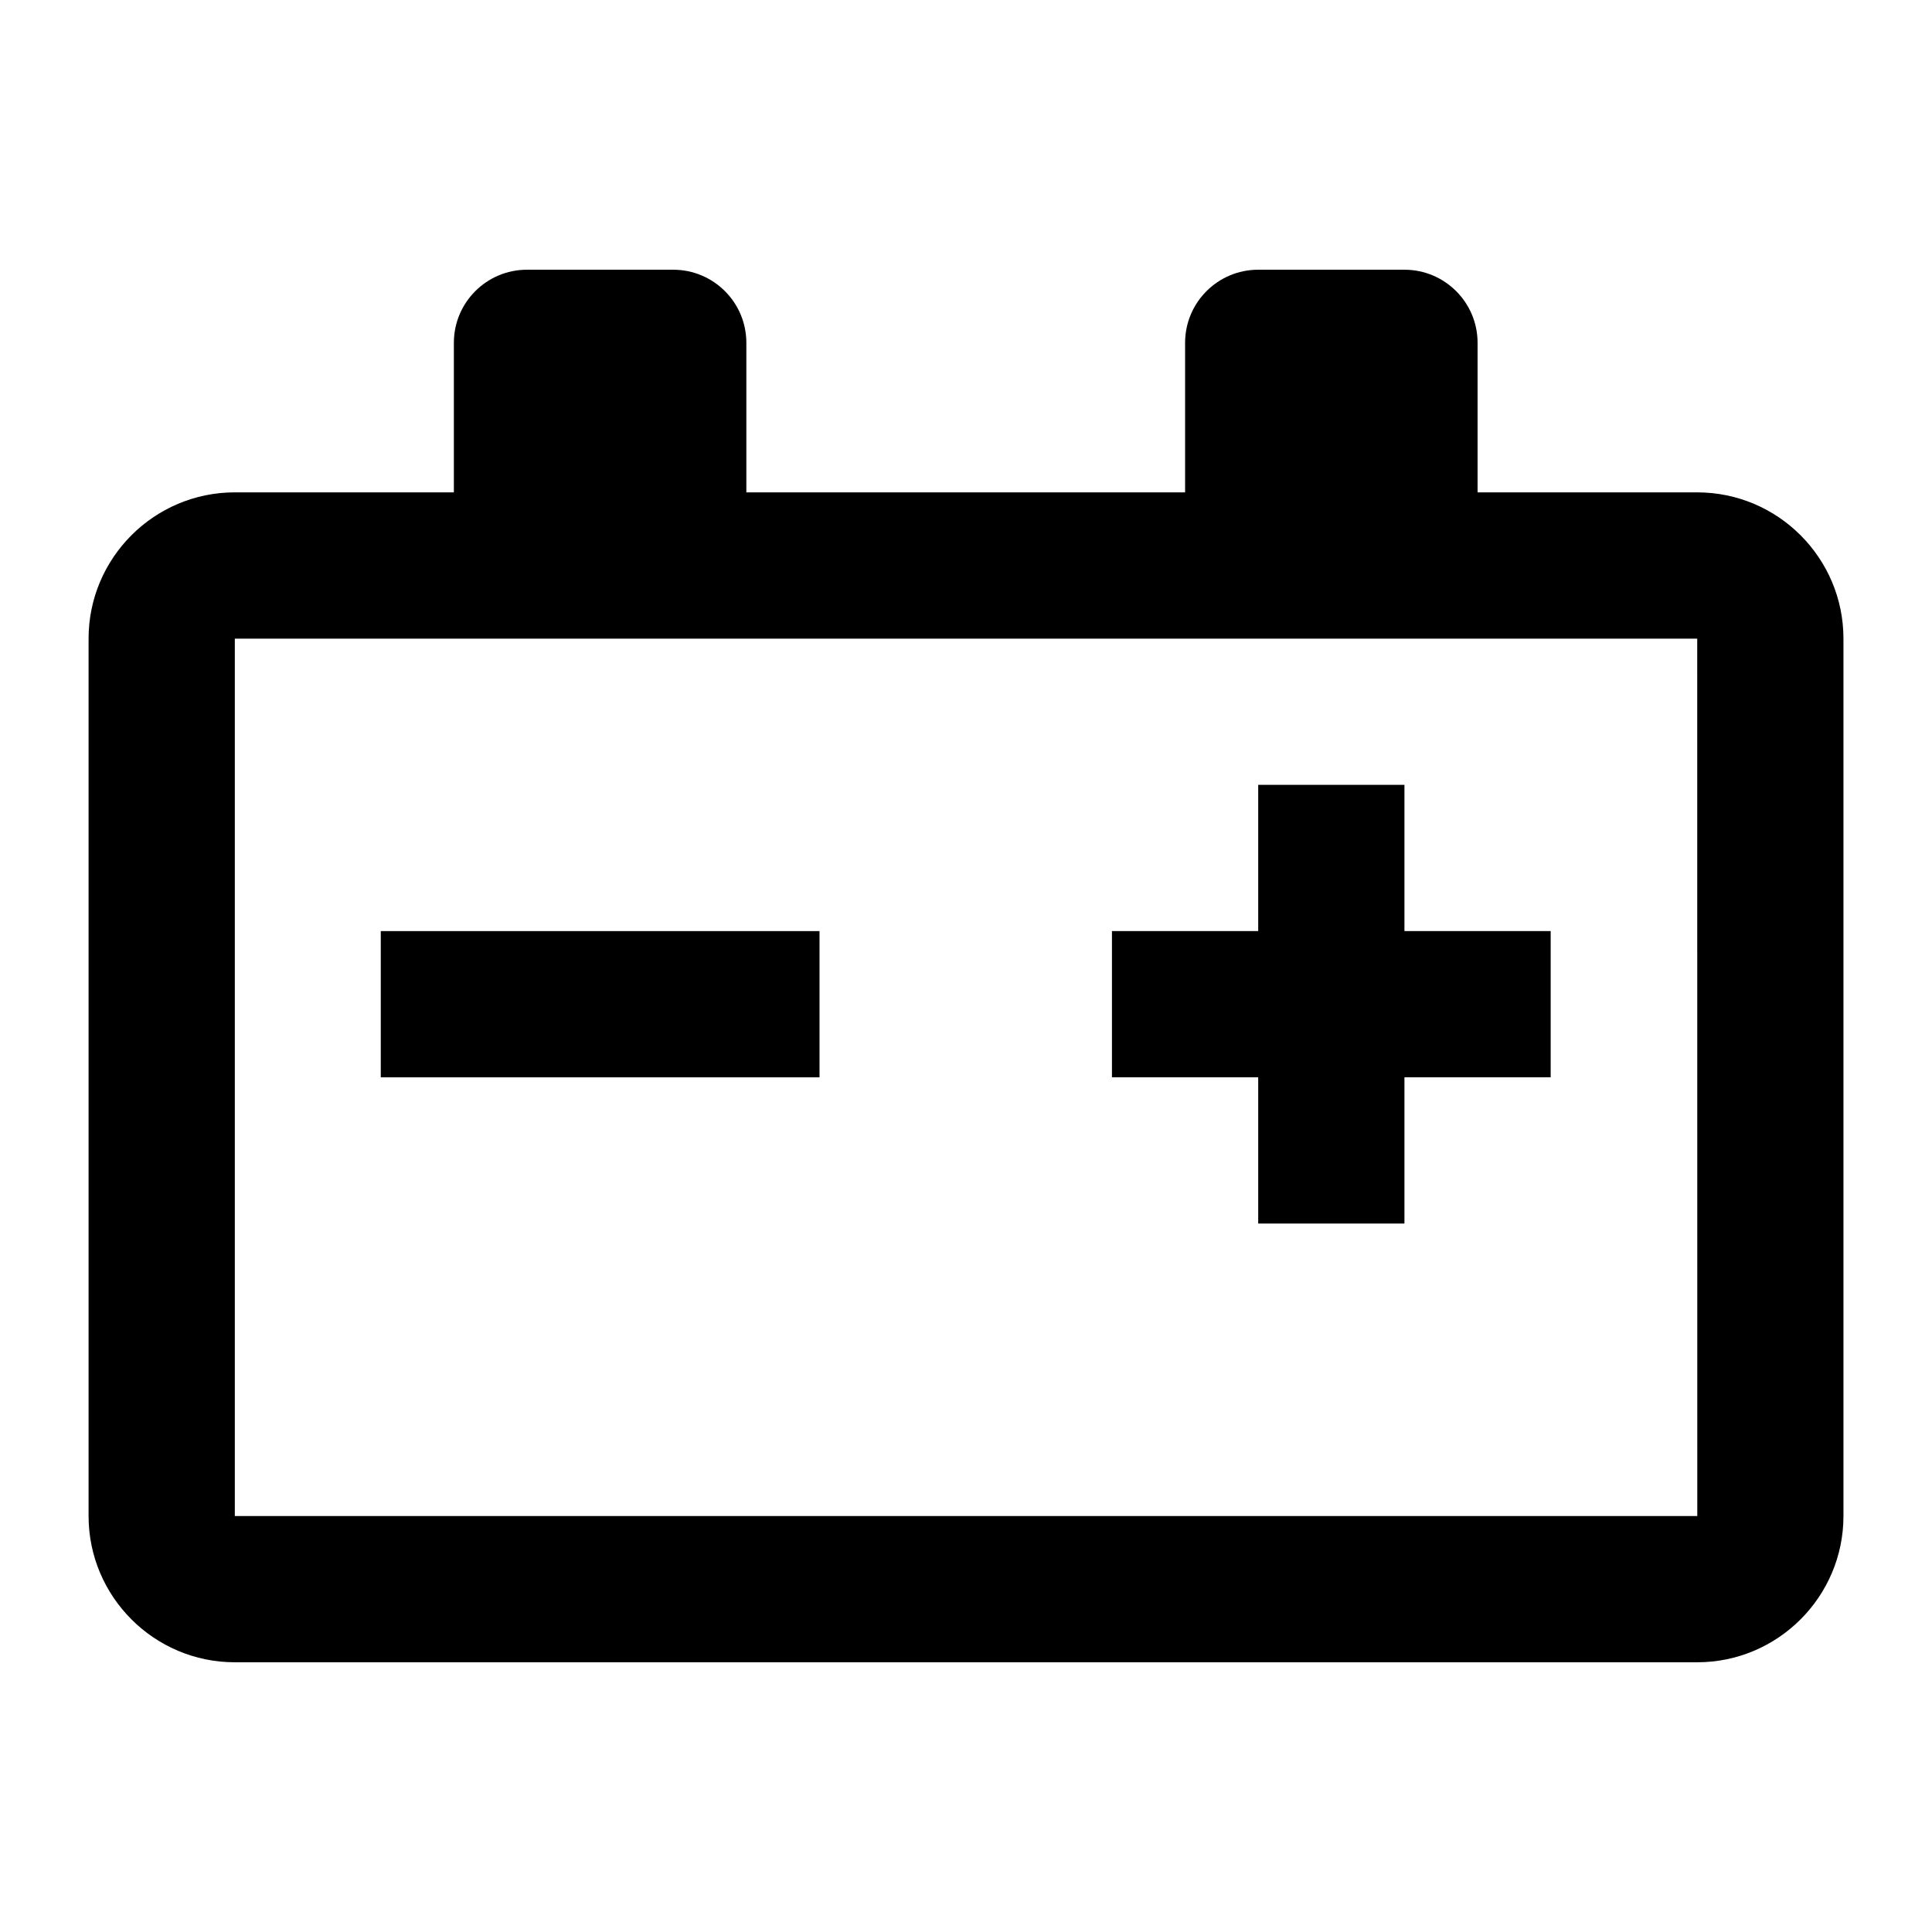 <?xml version="1.0" encoding="UTF-8"?>
<!-- Uploaded to: ICON Repo, www.svgrepo.com, Generator: ICON Repo Mixer Tools -->
<svg fill="#000000" width="800px" height="800px" version="1.1" viewBox="144 144 512 512" xmlns="http://www.w3.org/2000/svg">
 <g>
  <path d="m206.23 584.52h387.55c21.363 0 38.754-17.391 38.754-38.754v-232.53c0-21.367-17.391-38.754-38.754-38.754h-58.207v-39.625c0-10.703-8.676-19.379-19.379-19.379h-38.754c-10.703 0-19.379 8.676-19.379 19.379v39.625h-116.27v-39.625c0-10.703-8.676-19.379-19.379-19.379h-38.754c-10.703 0-19.379 8.676-19.379 19.379v39.625l-58.051-0.004c-21.363 0-38.754 17.391-38.754 38.754v232.53c0 21.367 17.391 38.758 38.754 38.758zm0-271.28h387.55l0.02 232.53h-387.57z"/>
  <path d="m516.19 351.99h-38.754v38.754h-38.758v38.754h38.758v38.754h38.754v-38.754h38.754v-38.754h-38.754z"/>
  <path d="m244.91 390.75h116.27v38.754h-116.27z"/>
 </g>
</svg>